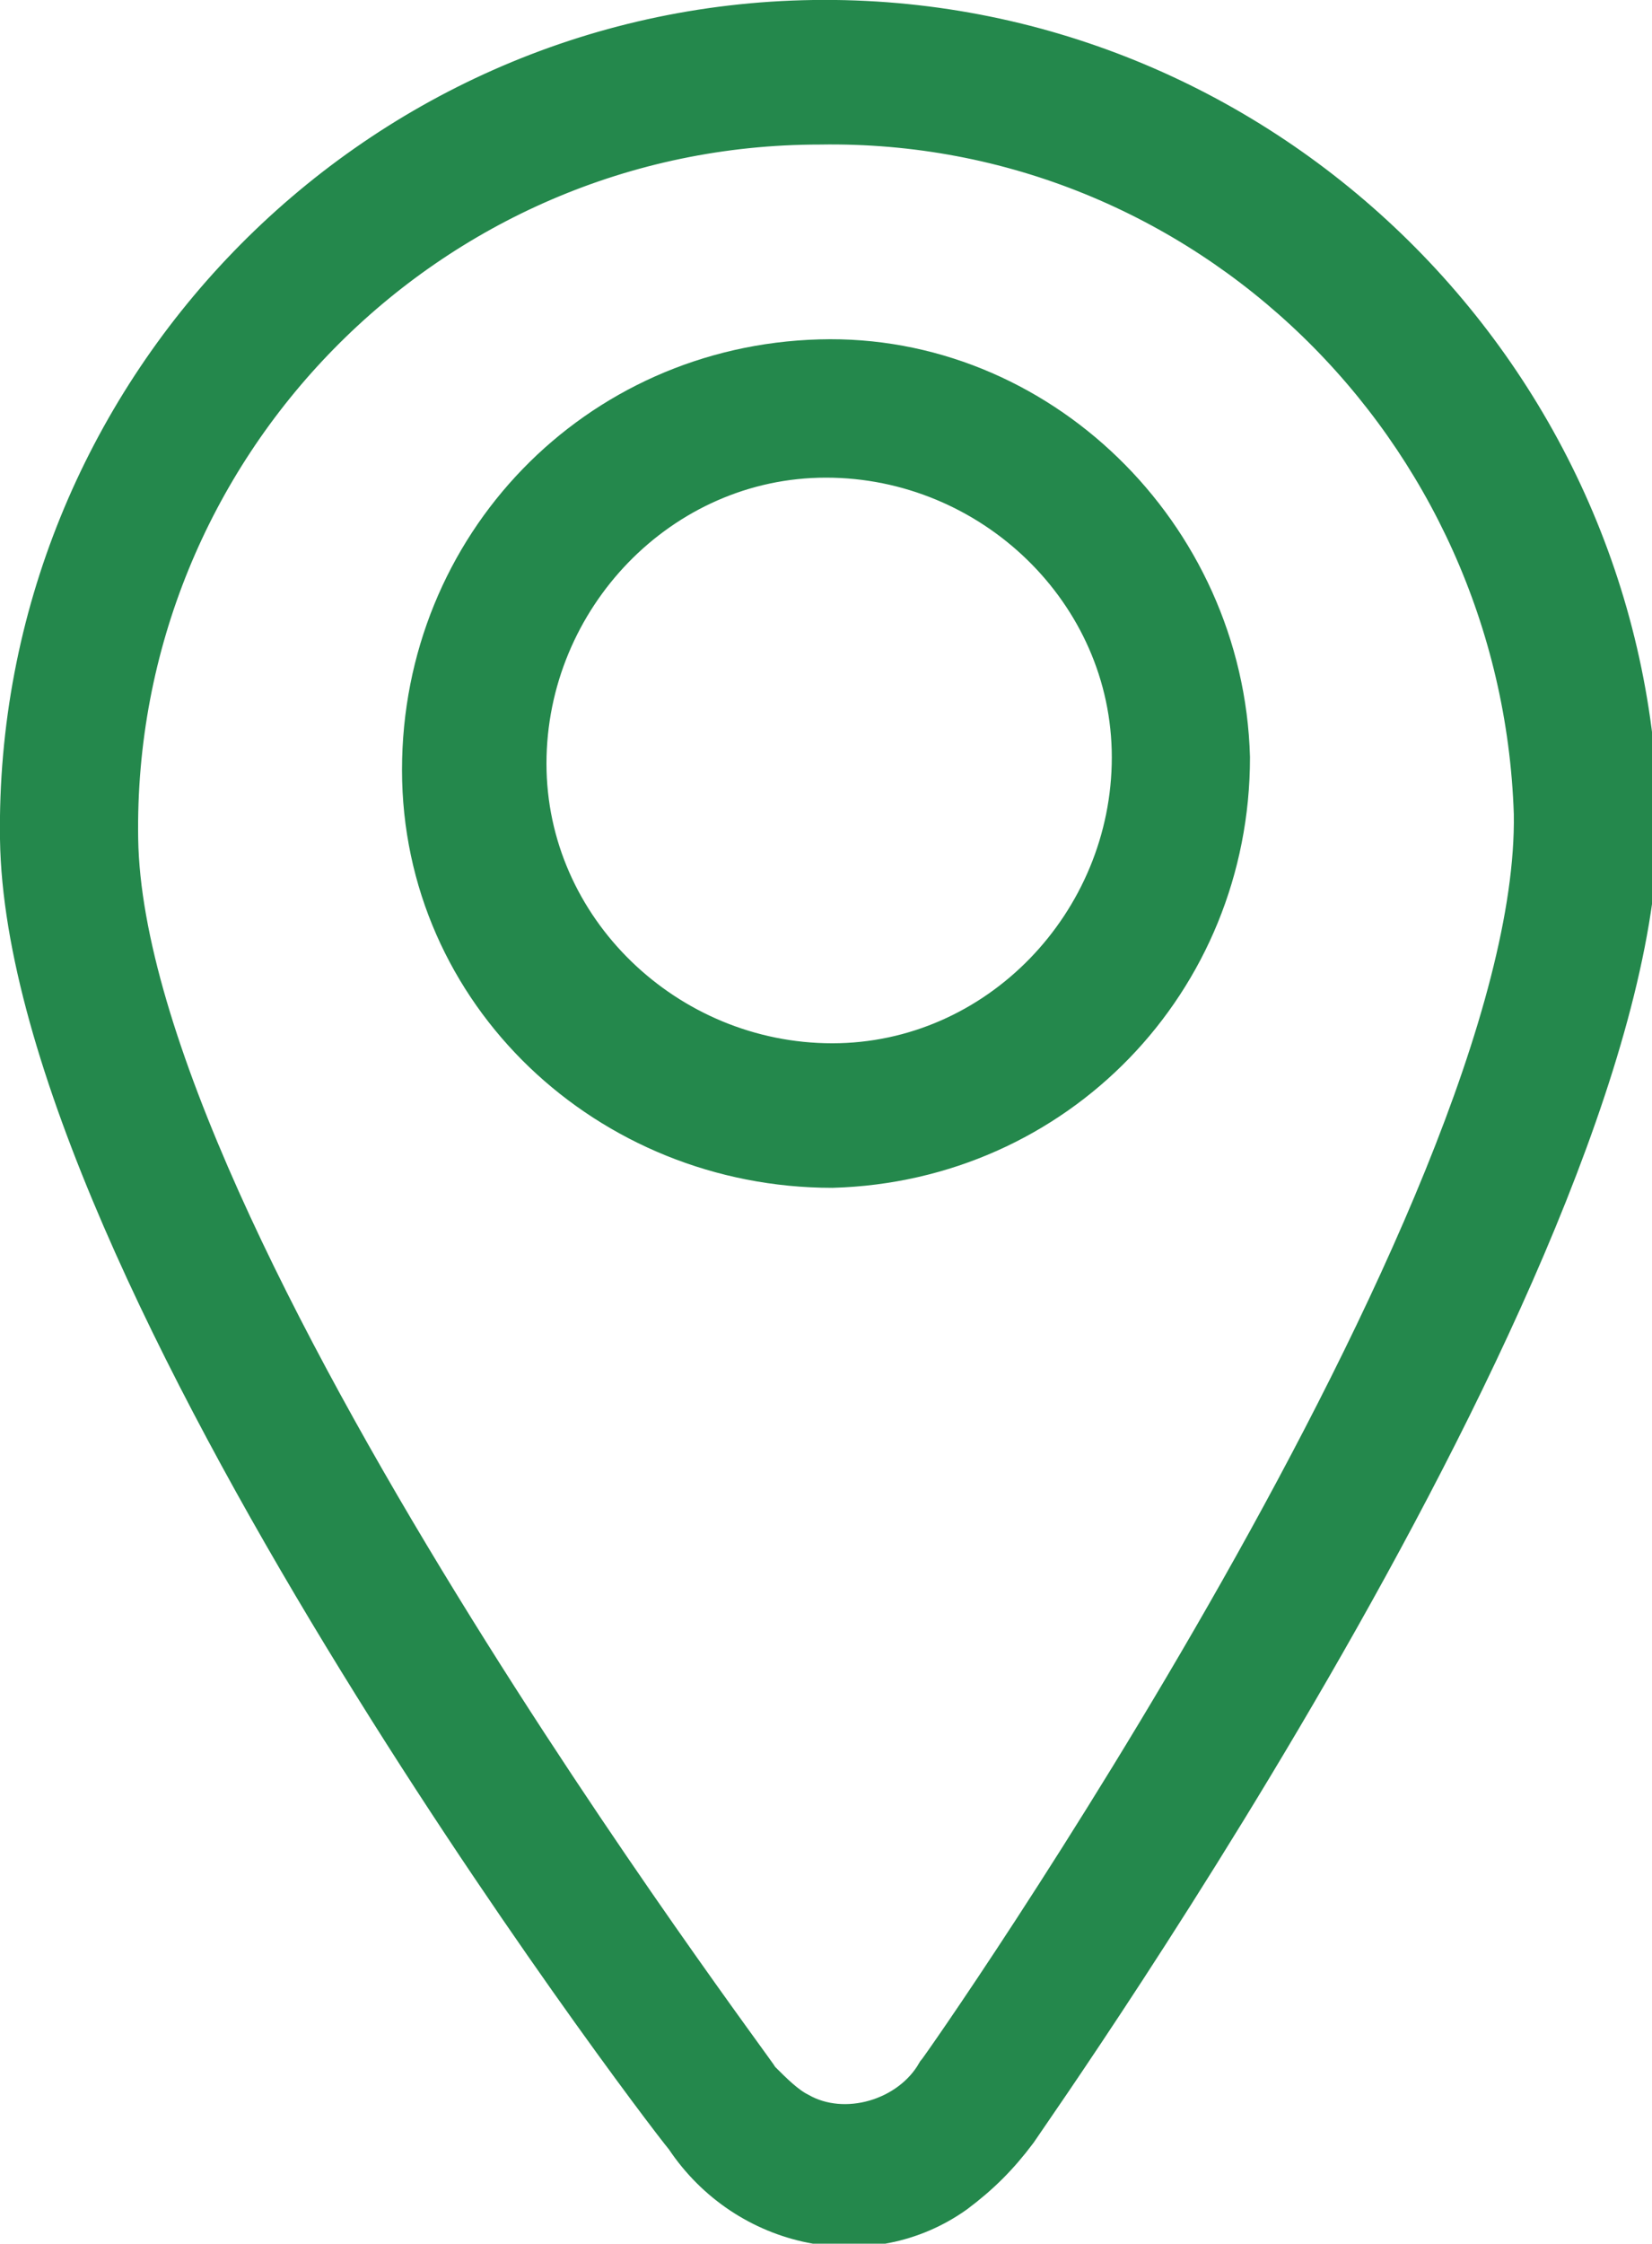 <?xml version="1.0" encoding="utf-8"?>
<!-- Generator: Adobe Illustrator 25.4.1, SVG Export Plug-In . SVG Version: 6.00 Build 0)  -->
<svg version="1.1" id="Layer_1" xmlns="http://www.w3.org/2000/svg" xmlns:xlink="http://www.w3.org/1999/xlink" x="0px" y="0px"
	 viewBox="0 0 26.3 35.7" style="enable-background:new 0 0 26.3 35.7;" xml:space="preserve">
<style type="text/css">
	.st0{fill:#24884C;stroke:#24884C;stroke-width:0.5;}
</style>
<g id="Group_410" transform="translate(0.25 0.25)">
	<path id="Path_5960" class="st0" d="M12.7,0C5.6,0.1-0.1,6,0,13.1C0.1,20,10.1,33.2,10.6,33.8c1,1.5,3,1.9,4.4,0.9
		c0.4-0.3,0.7-0.6,1-1c0.4-0.6,10-14.2,9.9-21C25.7,5.6,19.8-0.1,12.7,0z M14.6,32.7c-0.4,0.7-1.4,1-2.1,0.6
		c-0.2-0.1-0.4-0.3-0.6-0.5C11.8,32.6,1.8,19.4,1.7,13.1C1.6,6.9,6.6,1.8,12.8,1.8c6.1-0.1,11.1,4.8,11.3,10.9
		C24.2,19,14.7,32.6,14.6,32.7z"/>
	<path id="Path_5961" class="st0" d="M12.8,5.4c-3.6,0.1-6.4,3-6.4,6.6s3,6.4,6.6,6.4c3.6-0.1,6.4-3,6.4-6.6
		C19.3,8.2,16.3,5.3,12.8,5.4z M13,16.6c-2.6,0-4.8-2.1-4.8-4.7s2.1-4.8,4.7-4.8s4.8,2.1,4.8,4.7S15.6,16.6,13,16.6L13,16.6z"/>
</g>
</svg>
